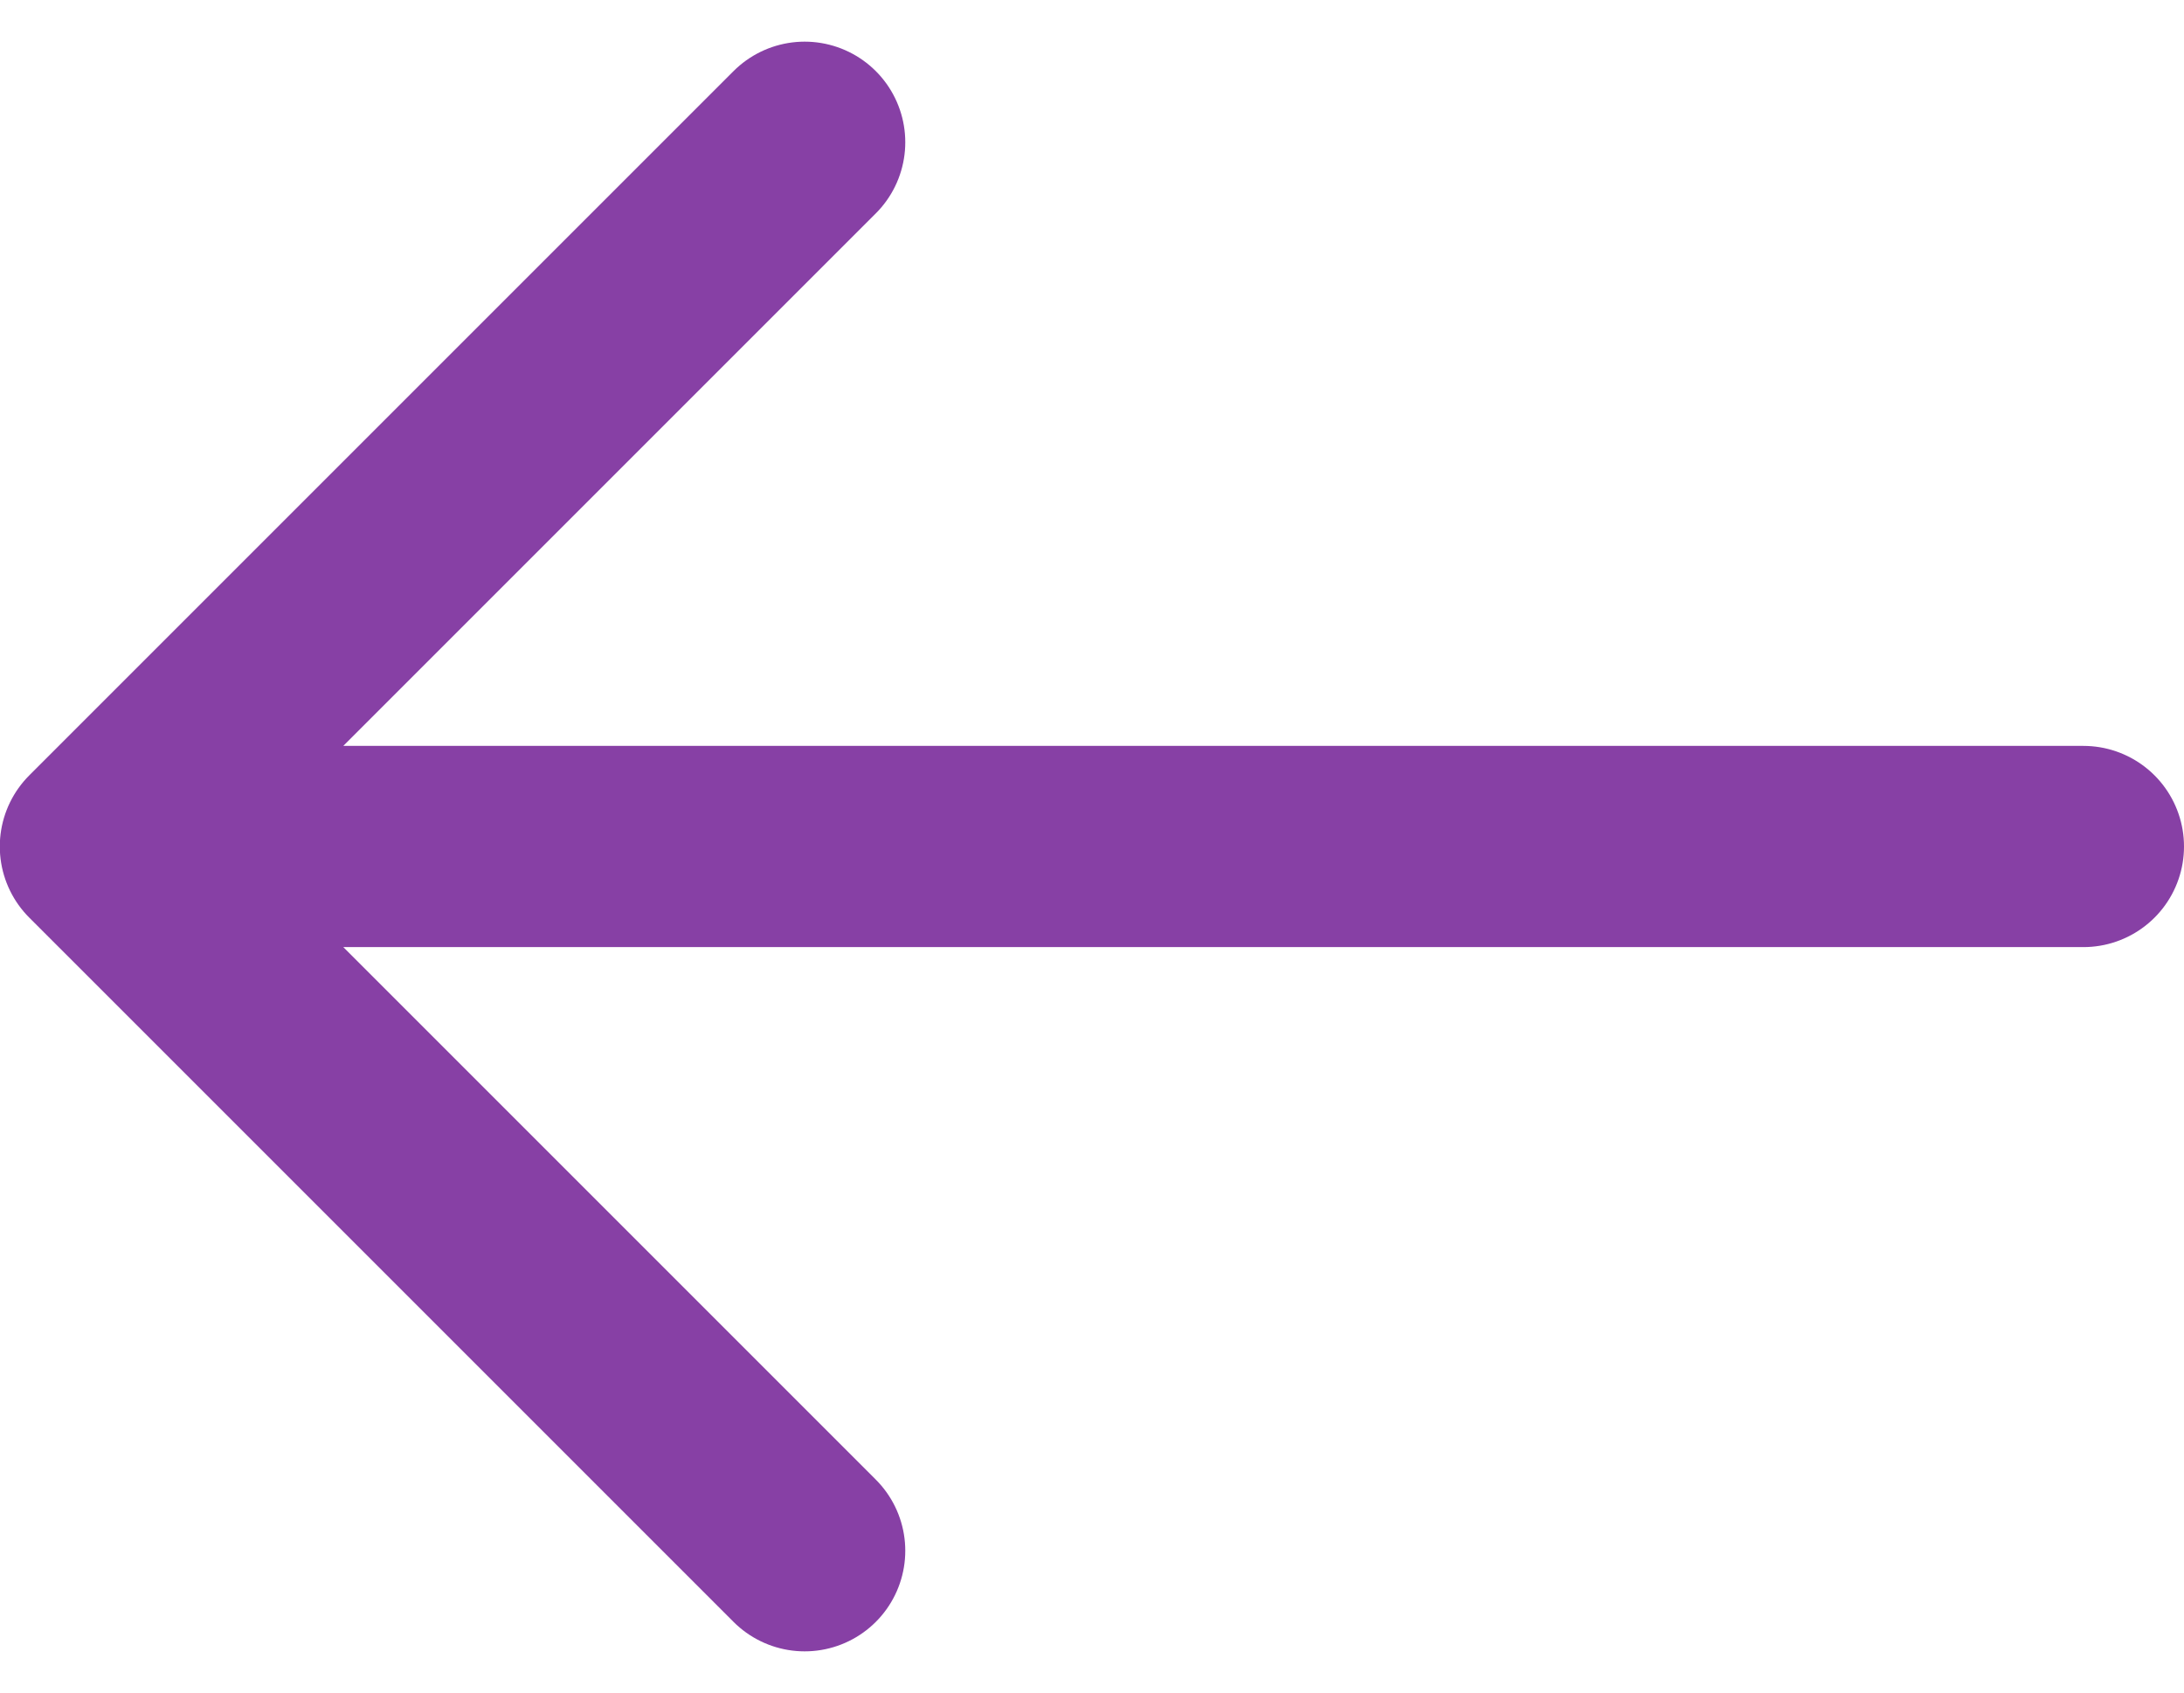<svg xmlns="http://www.w3.org/2000/svg" width="21.708" height="16.826" viewBox="0 0 21.708 16.826">
  <path id="Icon_akar-arrow-down" data-name="Icon akar-arrow-down" d="M7,19.708V0M0,12.71l7,7,7-7" transform="translate(20.708 1.414) rotate(90)" fill="none" stroke="#8740a5" stroke-linecap="round" stroke-linejoin="round" stroke-width="2"/>
</svg>
